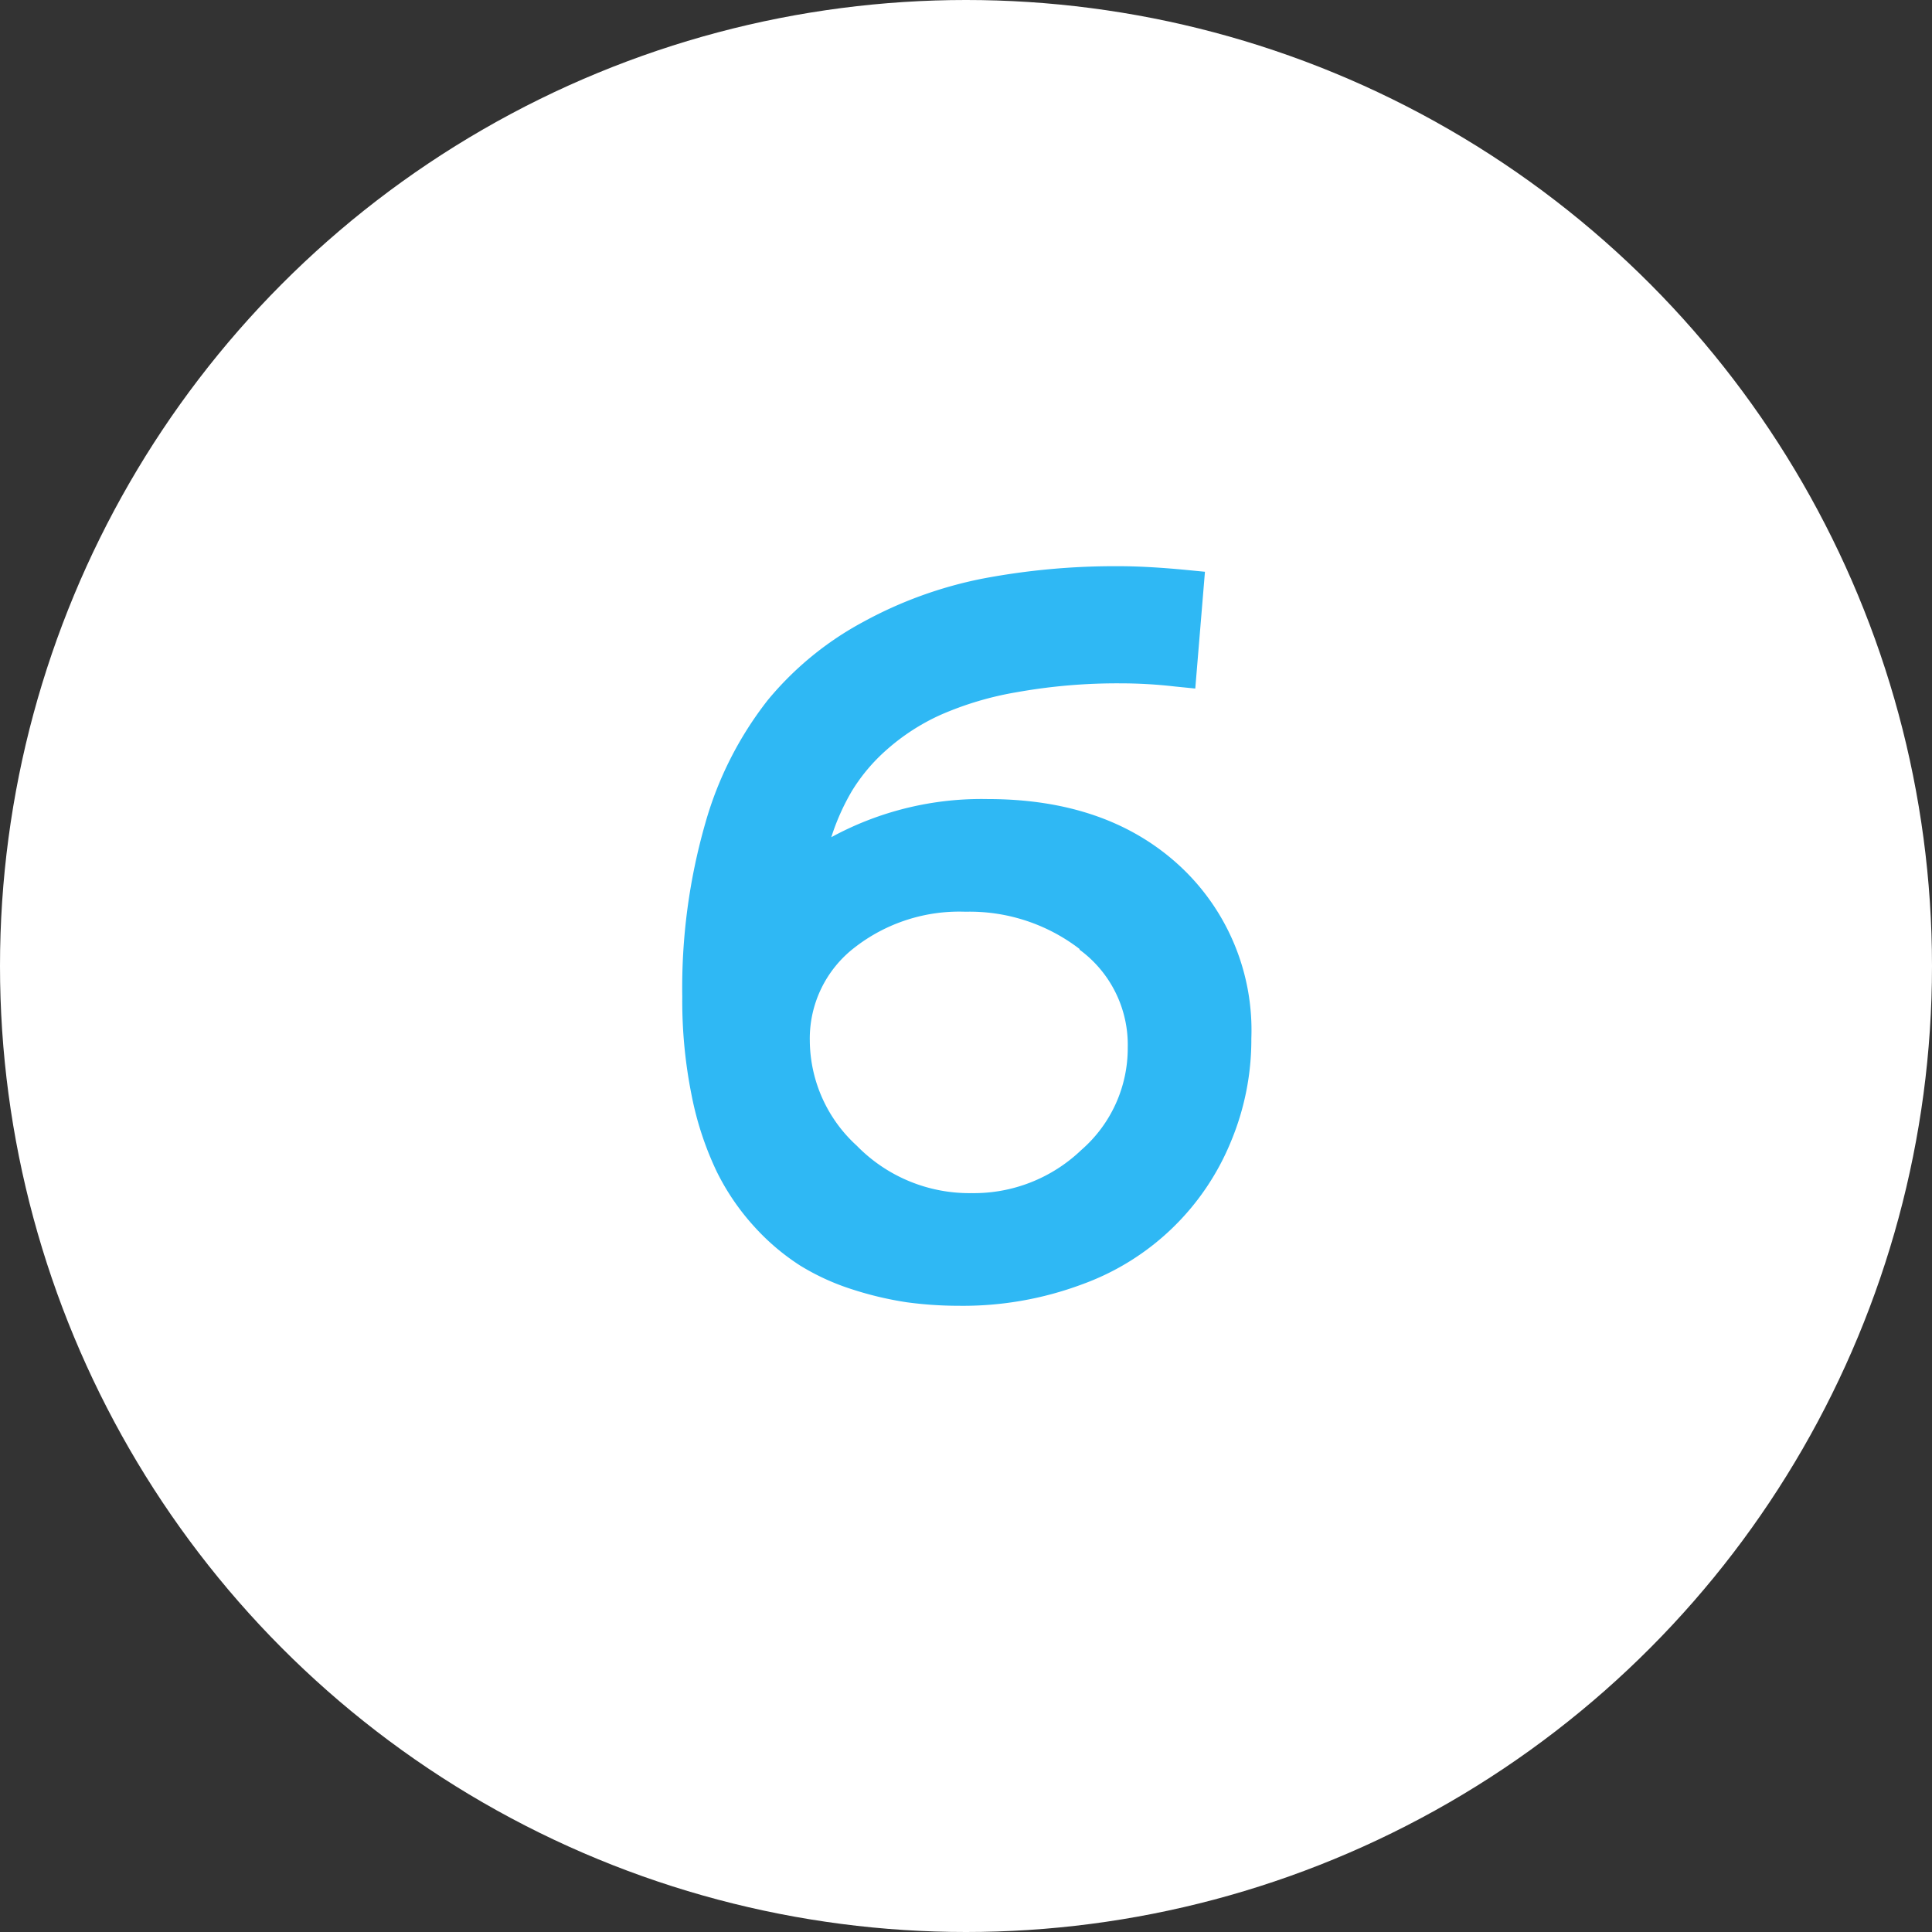 <svg id="_06_OL" data-name="06 OL" xmlns="http://www.w3.org/2000/svg" viewBox="0 0 107.86 107.86"><rect x="0" y="0" width="107.86" height="107.86" fill="#333333" stroke="none"/><defs><style>.cls-1{fill:#fff;}.cls-2{fill:#2fb8f4;}</style></defs><circle class="cls-1" cx="53.93" cy="53.93" r="53.93"/><path class="cls-2" d="M339.71,217c1.08,0,2.31.07,3.69.2l1.13.11-.54,6.52-1.19-.12a26.34,26.34,0,0,0-2.94-.17,31.82,31.82,0,0,0-5.81.49,18.08,18.08,0,0,0-4.28,1.27,11.94,11.94,0,0,0-3,1.94,10.07,10.07,0,0,0-1.95,2.31,12.68,12.68,0,0,0-1.15,2.58,17.53,17.53,0,0,1,8.73-2.13q6.68,0,10.72,3.73a12.5,12.5,0,0,1,4,9.64,14.75,14.75,0,0,1-1.13,5.73,14.18,14.18,0,0,1-8.34,8,19,19,0,0,1-6.84,1.19,21.7,21.7,0,0,1-2.95-.2,19,19,0,0,1-3-.71,13.17,13.17,0,0,1-2.92-1.33,12.68,12.68,0,0,1-2.57-2.18,13.25,13.25,0,0,1-2.11-3.1,17.87,17.87,0,0,1-1.39-4.24,26.67,26.67,0,0,1-.52-5.49,33.31,33.31,0,0,1,1.28-9.67,19.9,19.9,0,0,1,3.49-6.89,17.86,17.86,0,0,1,5.35-4.38,23.24,23.24,0,0,1,6.61-2.4A39.57,39.57,0,0,1,339.71,217Zm-2.18,21.37a10.07,10.07,0,0,0-6.37-2.08,9.51,9.51,0,0,0-6.19,2,6.41,6.41,0,0,0-2.5,5.21,8,8,0,0,0,2.62,5.85A8.78,8.78,0,0,0,331.5,252a8.67,8.67,0,0,0,6.13-2.41,7.53,7.53,0,0,0,2.59-5.72A6.58,6.58,0,0,0,337.53,238.41Z" transform="translate(-277.26 -185.39)"/></svg>